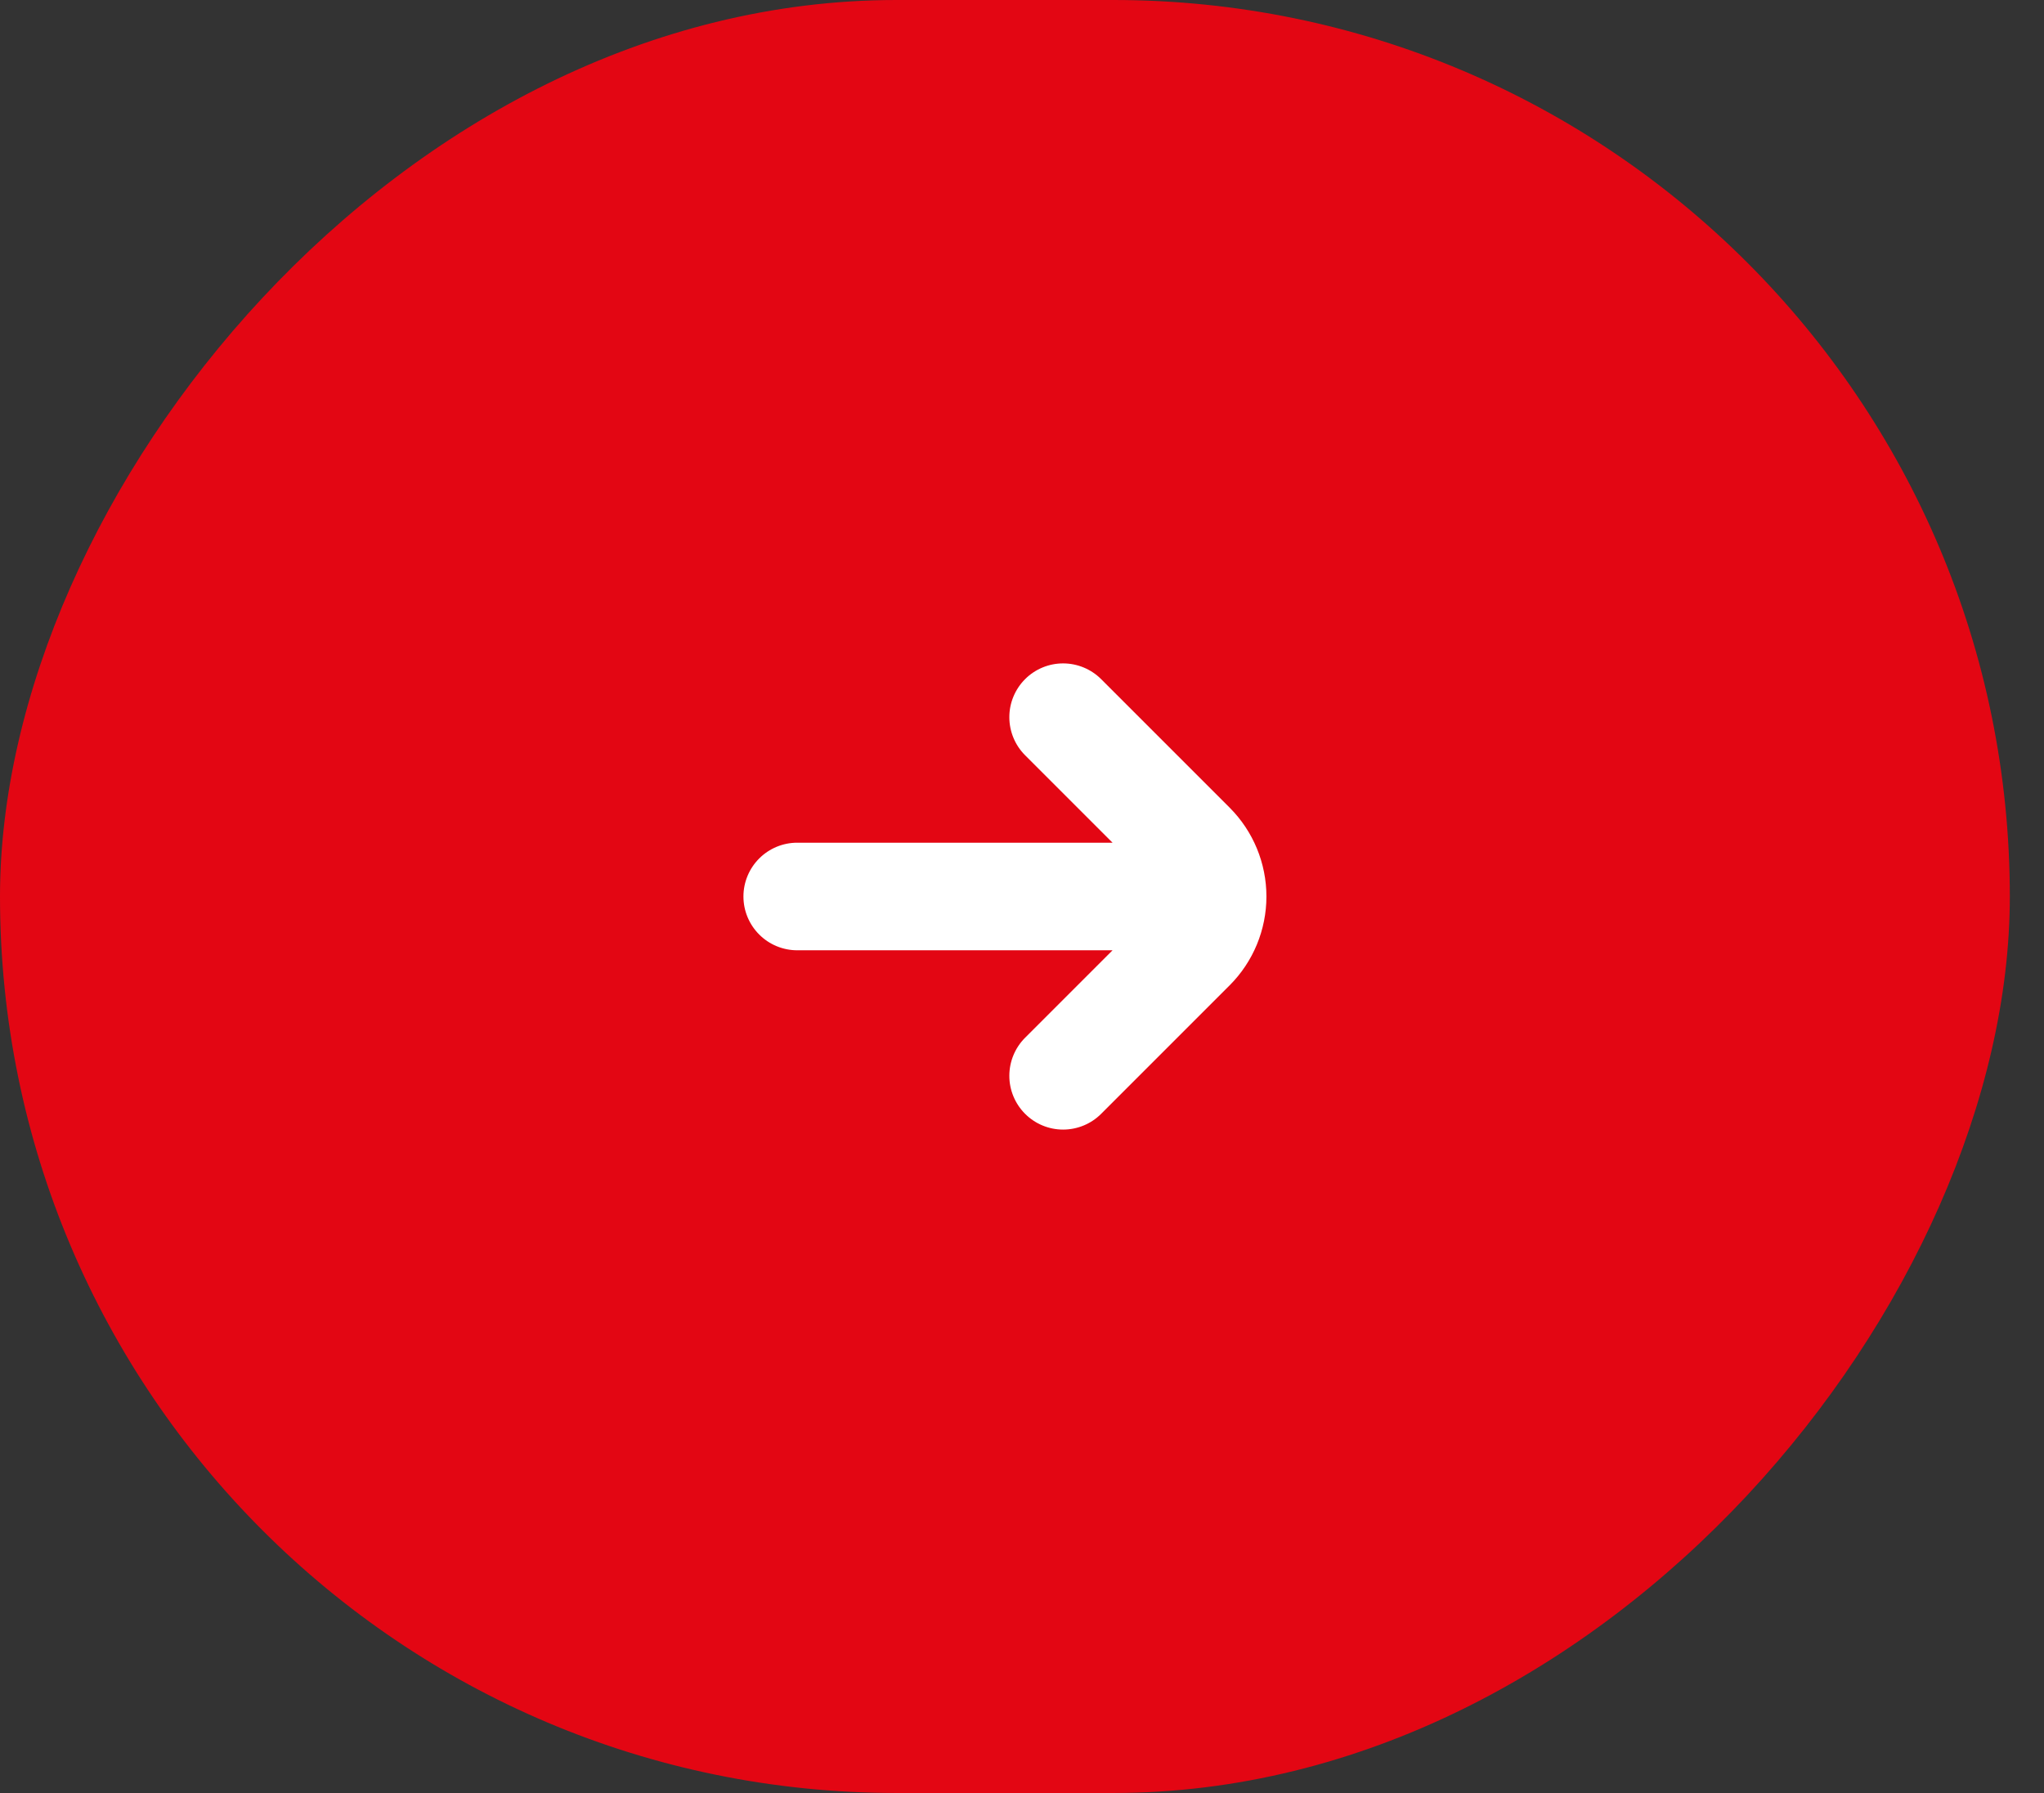 <?xml version="1.0" encoding="UTF-8"?> <svg xmlns="http://www.w3.org/2000/svg" width="57" height="50" viewBox="0 0 57 50" fill="none"><rect x="0" y="0" width="57" height="50" fill="#333333" stroke="none"/><rect width="56.047" height="50" rx="25" transform="matrix(-1 0 0 1 56.047 0)" fill="#E30613"></rect><path d="M22.232 23.5H31.025L28.586 21.061C28.305 20.78 28.147 20.398 28.147 20C28.146 19.602 28.305 19.221 28.586 18.939C28.867 18.658 29.248 18.5 29.646 18.5C30.044 18.5 30.426 18.658 30.707 18.939L34.293 22.525C34.948 23.182 35.316 24.072 35.316 25C35.316 25.928 34.948 26.818 34.293 27.475L30.707 31.061C30.426 31.342 30.044 31.5 29.646 31.5C29.248 31.5 28.867 31.342 28.586 31.06C28.305 30.779 28.146 30.397 28.147 30C28.147 29.602 28.305 29.22 28.586 28.939L31.025 26.5H22.232C21.834 26.5 21.453 26.342 21.172 26.061C20.89 25.779 20.732 25.398 20.732 25C20.732 24.602 20.89 24.221 21.172 23.939C21.453 23.658 21.834 23.5 22.232 23.5Z" fill="white"></path></svg> 
